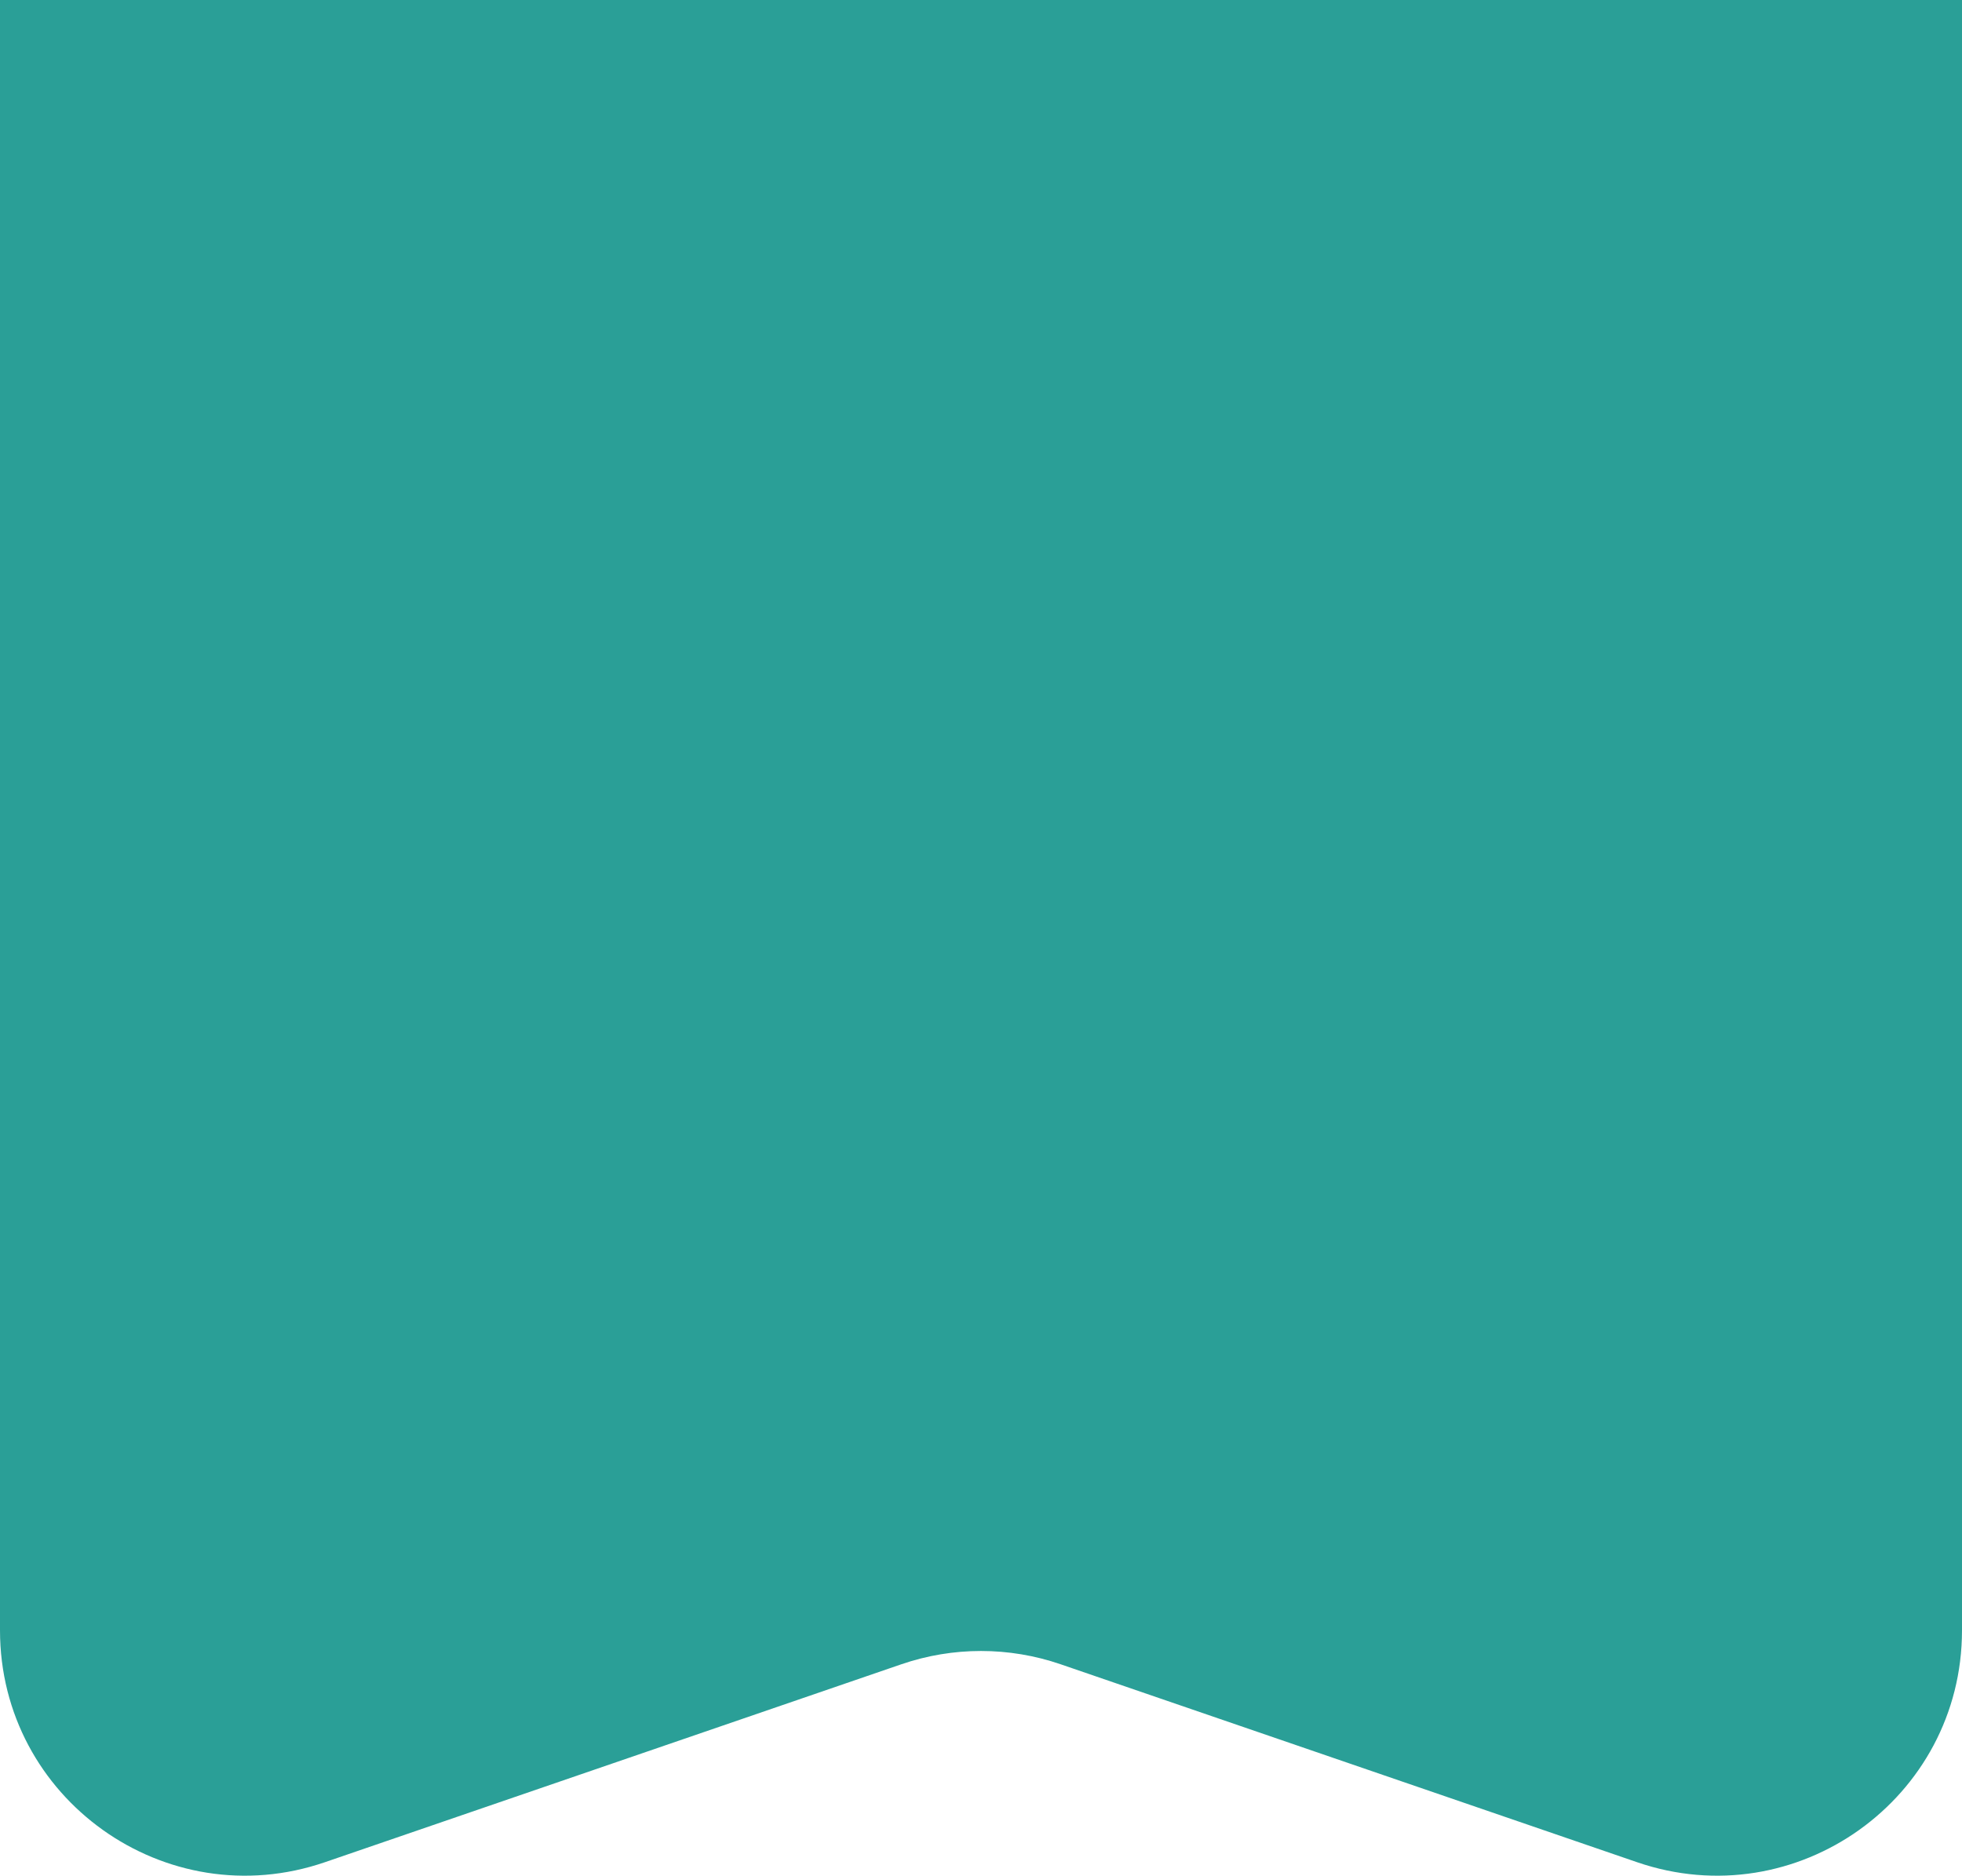 <?xml version="1.0" encoding="UTF-8"?> <svg xmlns="http://www.w3.org/2000/svg" width="160" height="153" viewBox="0 0 160 153" fill="none"><path d="M0 -7C0 -18.046 8.954 -27 20 -27H140C151.046 -27 160 -18.046 160 -7V132.984C160 146.712 146.487 156.359 133.503 151.899L86.497 135.754C82.286 134.308 77.714 134.308 73.503 135.754L26.497 151.899C13.514 156.359 0 146.712 0 132.984V-7Z" fill="#2A9F97"></path></svg> 